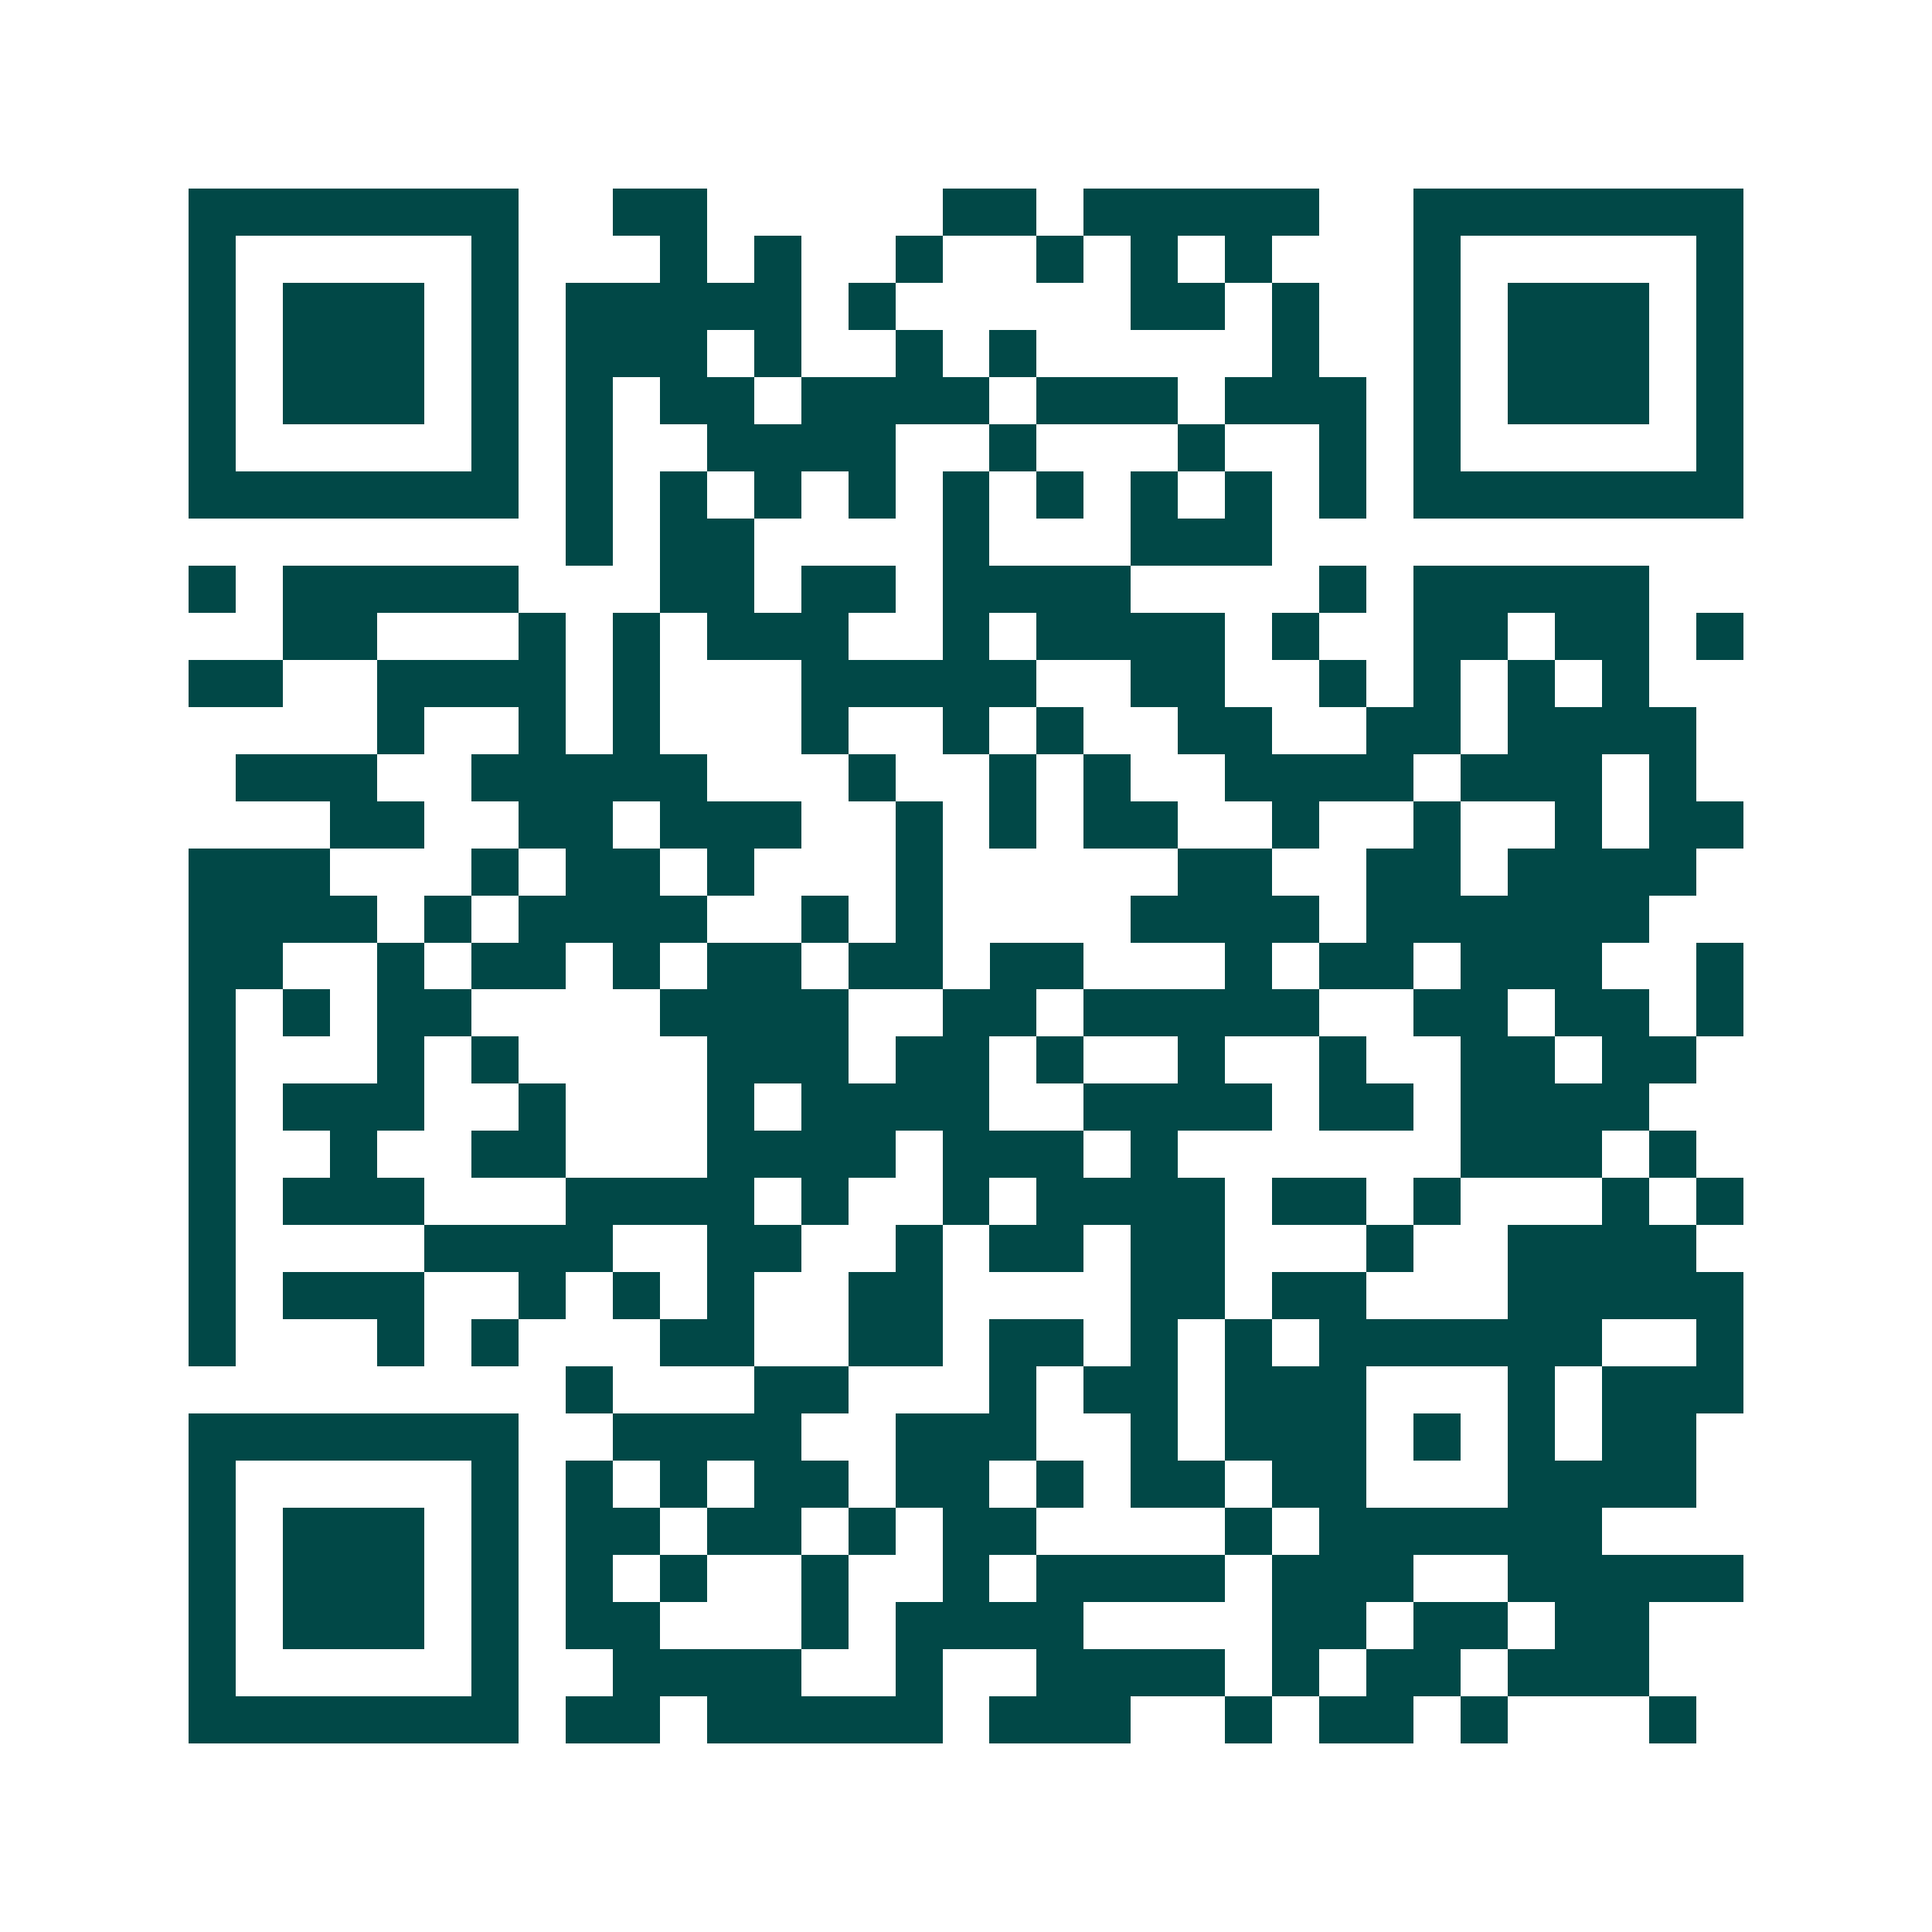 <svg xmlns="http://www.w3.org/2000/svg" width="200" height="200" viewBox="0 0 41 41" shape-rendering="crispEdges"><path fill="#ffffff" d="M0 0h41v41H0z"/><path stroke="#014847" d="M4 4.5h7m2 0h2m5 0h2m1 0h5m2 0h7M4 5.5h1m5 0h1m3 0h1m1 0h1m2 0h1m2 0h1m1 0h1m1 0h1m3 0h1m5 0h1M4 6.5h1m1 0h3m1 0h1m1 0h5m1 0h1m5 0h2m1 0h1m2 0h1m1 0h3m1 0h1M4 7.5h1m1 0h3m1 0h1m1 0h3m1 0h1m2 0h1m1 0h1m5 0h1m2 0h1m1 0h3m1 0h1M4 8.5h1m1 0h3m1 0h1m1 0h1m1 0h2m1 0h4m1 0h3m1 0h3m1 0h1m1 0h3m1 0h1M4 9.5h1m5 0h1m1 0h1m2 0h4m2 0h1m3 0h1m2 0h1m1 0h1m5 0h1M4 10.5h7m1 0h1m1 0h1m1 0h1m1 0h1m1 0h1m1 0h1m1 0h1m1 0h1m1 0h1m1 0h7M12 11.5h1m1 0h2m4 0h1m3 0h3M4 12.5h1m1 0h5m3 0h2m1 0h2m1 0h4m4 0h1m1 0h5M6 13.5h2m3 0h1m1 0h1m1 0h3m2 0h1m1 0h4m1 0h1m2 0h2m1 0h2m1 0h1M4 14.5h2m2 0h4m1 0h1m3 0h5m2 0h2m2 0h1m1 0h1m1 0h1m1 0h1M8 15.5h1m2 0h1m1 0h1m3 0h1m2 0h1m1 0h1m2 0h2m2 0h2m1 0h4M5 16.5h3m2 0h5m3 0h1m2 0h1m1 0h1m2 0h4m1 0h3m1 0h1M7 17.5h2m2 0h2m1 0h3m2 0h1m1 0h1m1 0h2m2 0h1m2 0h1m2 0h1m1 0h2M4 18.5h3m3 0h1m1 0h2m1 0h1m3 0h1m5 0h2m2 0h2m1 0h4M4 19.5h4m1 0h1m1 0h4m2 0h1m1 0h1m4 0h4m1 0h6M4 20.5h2m2 0h1m1 0h2m1 0h1m1 0h2m1 0h2m1 0h2m3 0h1m1 0h2m1 0h3m2 0h1M4 21.5h1m1 0h1m1 0h2m4 0h4m2 0h2m1 0h5m2 0h2m1 0h2m1 0h1M4 22.5h1m3 0h1m1 0h1m4 0h3m1 0h2m1 0h1m2 0h1m2 0h1m2 0h2m1 0h2M4 23.5h1m1 0h3m2 0h1m3 0h1m1 0h4m2 0h4m1 0h2m1 0h4M4 24.5h1m2 0h1m2 0h2m3 0h4m1 0h3m1 0h1m6 0h3m1 0h1M4 25.5h1m1 0h3m3 0h4m1 0h1m2 0h1m1 0h4m1 0h2m1 0h1m3 0h1m1 0h1M4 26.5h1m4 0h4m2 0h2m2 0h1m1 0h2m1 0h2m3 0h1m2 0h4M4 27.5h1m1 0h3m2 0h1m1 0h1m1 0h1m2 0h2m4 0h2m1 0h2m3 0h5M4 28.5h1m3 0h1m1 0h1m3 0h2m2 0h2m1 0h2m1 0h1m1 0h1m1 0h6m2 0h1M12 29.5h1m3 0h2m3 0h1m1 0h2m1 0h3m3 0h1m1 0h3M4 30.5h7m2 0h4m2 0h3m2 0h1m1 0h3m1 0h1m1 0h1m1 0h2M4 31.5h1m5 0h1m1 0h1m1 0h1m1 0h2m1 0h2m1 0h1m1 0h2m1 0h2m3 0h4M4 32.5h1m1 0h3m1 0h1m1 0h2m1 0h2m1 0h1m1 0h2m4 0h1m1 0h6M4 33.5h1m1 0h3m1 0h1m1 0h1m1 0h1m2 0h1m2 0h1m1 0h4m1 0h3m2 0h5M4 34.5h1m1 0h3m1 0h1m1 0h2m3 0h1m1 0h4m4 0h2m1 0h2m1 0h2M4 35.5h1m5 0h1m2 0h4m2 0h1m2 0h4m1 0h1m1 0h2m1 0h3M4 36.5h7m1 0h2m1 0h5m1 0h3m2 0h1m1 0h2m1 0h1m3 0h1"/></svg>
